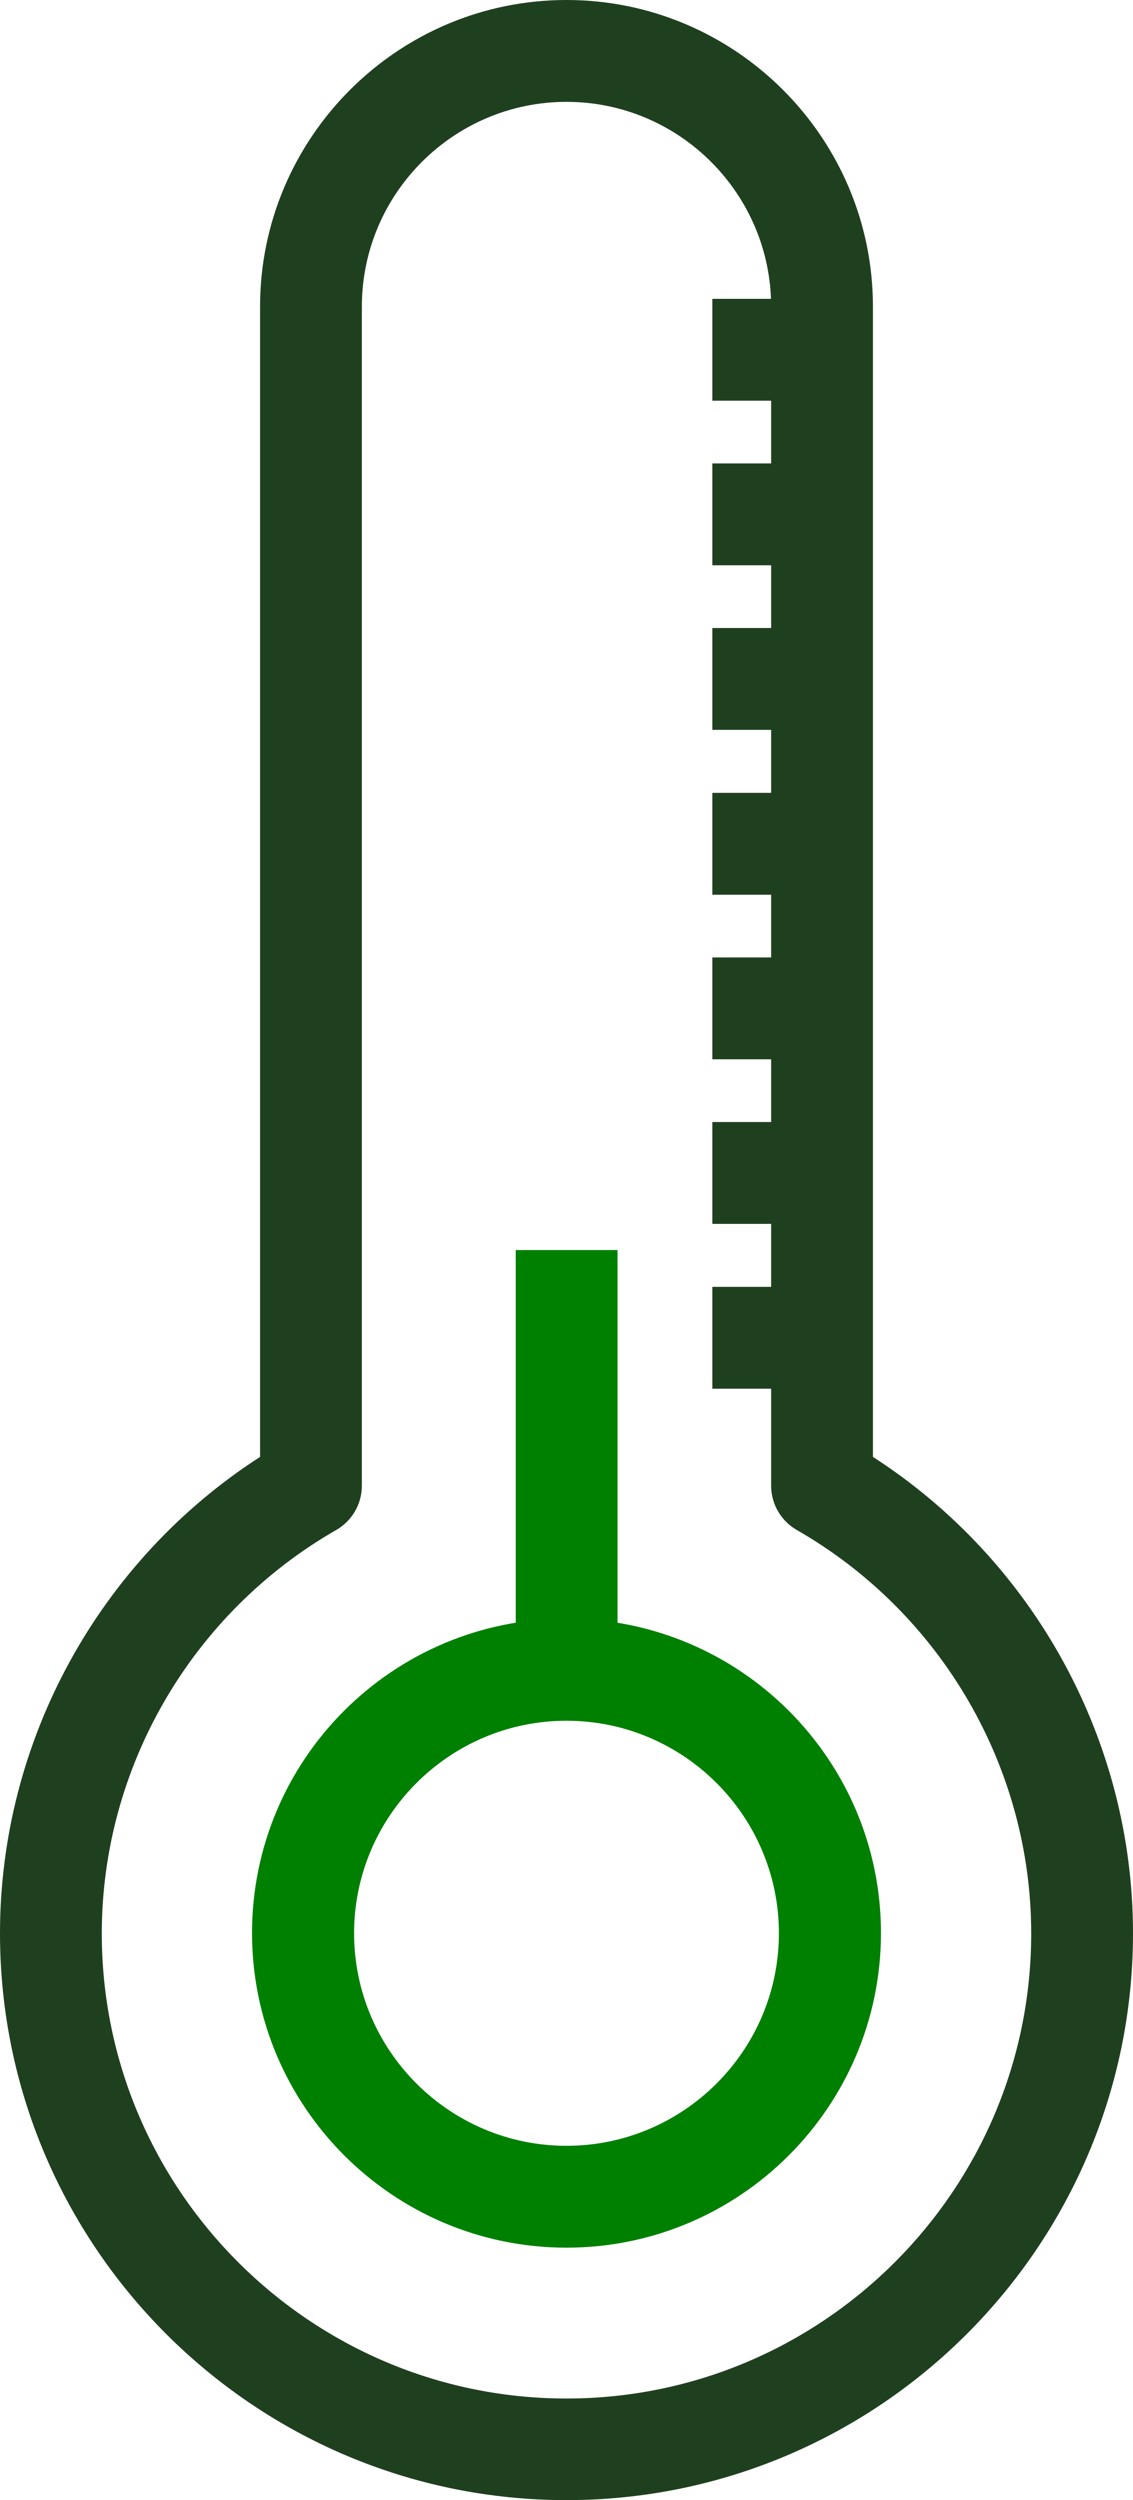 <?xml version="1.0" encoding="UTF-8"?> <svg xmlns="http://www.w3.org/2000/svg" xmlns:xlink="http://www.w3.org/1999/xlink" id="a" width="43.74" height="96.46" viewBox="0 0 43.74 96.46"><defs><clipPath id="b"><rect width="43.74" height="96.46" fill="none"></rect></clipPath></defs><g clip-path="url(#b)"><g id="c"><path id="d" d="M21.87,96.46c-12.06,0-21.87-9.81-21.87-21.87,0-7.43,3.82-14.37,10.04-18.38V11.83C10.04,5.31,15.35,0,21.87,0s11.83,5.31,11.83,11.83v44.38c6.22,4.01,10.04,10.95,10.04,18.38,0,12.06-9.81,21.87-21.87,21.87ZM21.87,3.93c-4.35,0-7.9,3.54-7.9,7.9v45.49c0,.71-.38,1.36-.99,1.71-5.58,3.2-9.05,9.16-9.05,15.57,0,9.89,8.05,17.94,17.94,17.94s17.94-8.05,17.94-17.94c0-6.41-3.47-12.37-9.05-15.57-.61-.35-.99-1-.99-1.71V11.83c0-4.35-3.54-7.9-7.9-7.9Z" fill="#1f401f"></path><path id="e" d="M21.87,86.72c-6.69,0-12.14-5.44-12.14-12.14s5.44-12.13,12.14-12.13,12.14,5.44,12.14,12.13-5.44,12.14-12.14,12.14ZM21.87,66.39c-4.52,0-8.2,3.68-8.2,8.2s3.68,8.2,8.2,8.2,8.2-3.68,8.2-8.2-3.68-8.2-8.2-8.2Z" fill="green"></path><path id="f" d="M23.84,48.23h-3.93v16.19h3.93v-16.19Z" fill="green"></path><path id="g" d="M31.73,11.53h-4.23v3.93h4.23v-3.93Z" fill="#1f401f"></path><path id="h" d="M31.73,17.88h-4.23v3.93h4.23v-3.93Z" fill="#1f401f"></path><path id="i" d="M31.73,24.23h-4.23v3.93h4.23v-3.93Z" fill="#1f401f"></path><path id="j" d="M31.73,30.59h-4.23v3.93h4.23v-3.93Z" fill="#1f401f"></path><path id="k" d="M31.73,36.94h-4.23v3.93h4.23v-3.93Z" fill="#1f401f"></path><path id="l" d="M31.73,43.29h-4.23v3.93h4.23v-3.93Z" fill="#1f401f"></path><path id="m" d="M31.73,49.65h-4.23v3.93h4.23v-3.93Z" fill="#1f401f"></path></g></g></svg> 